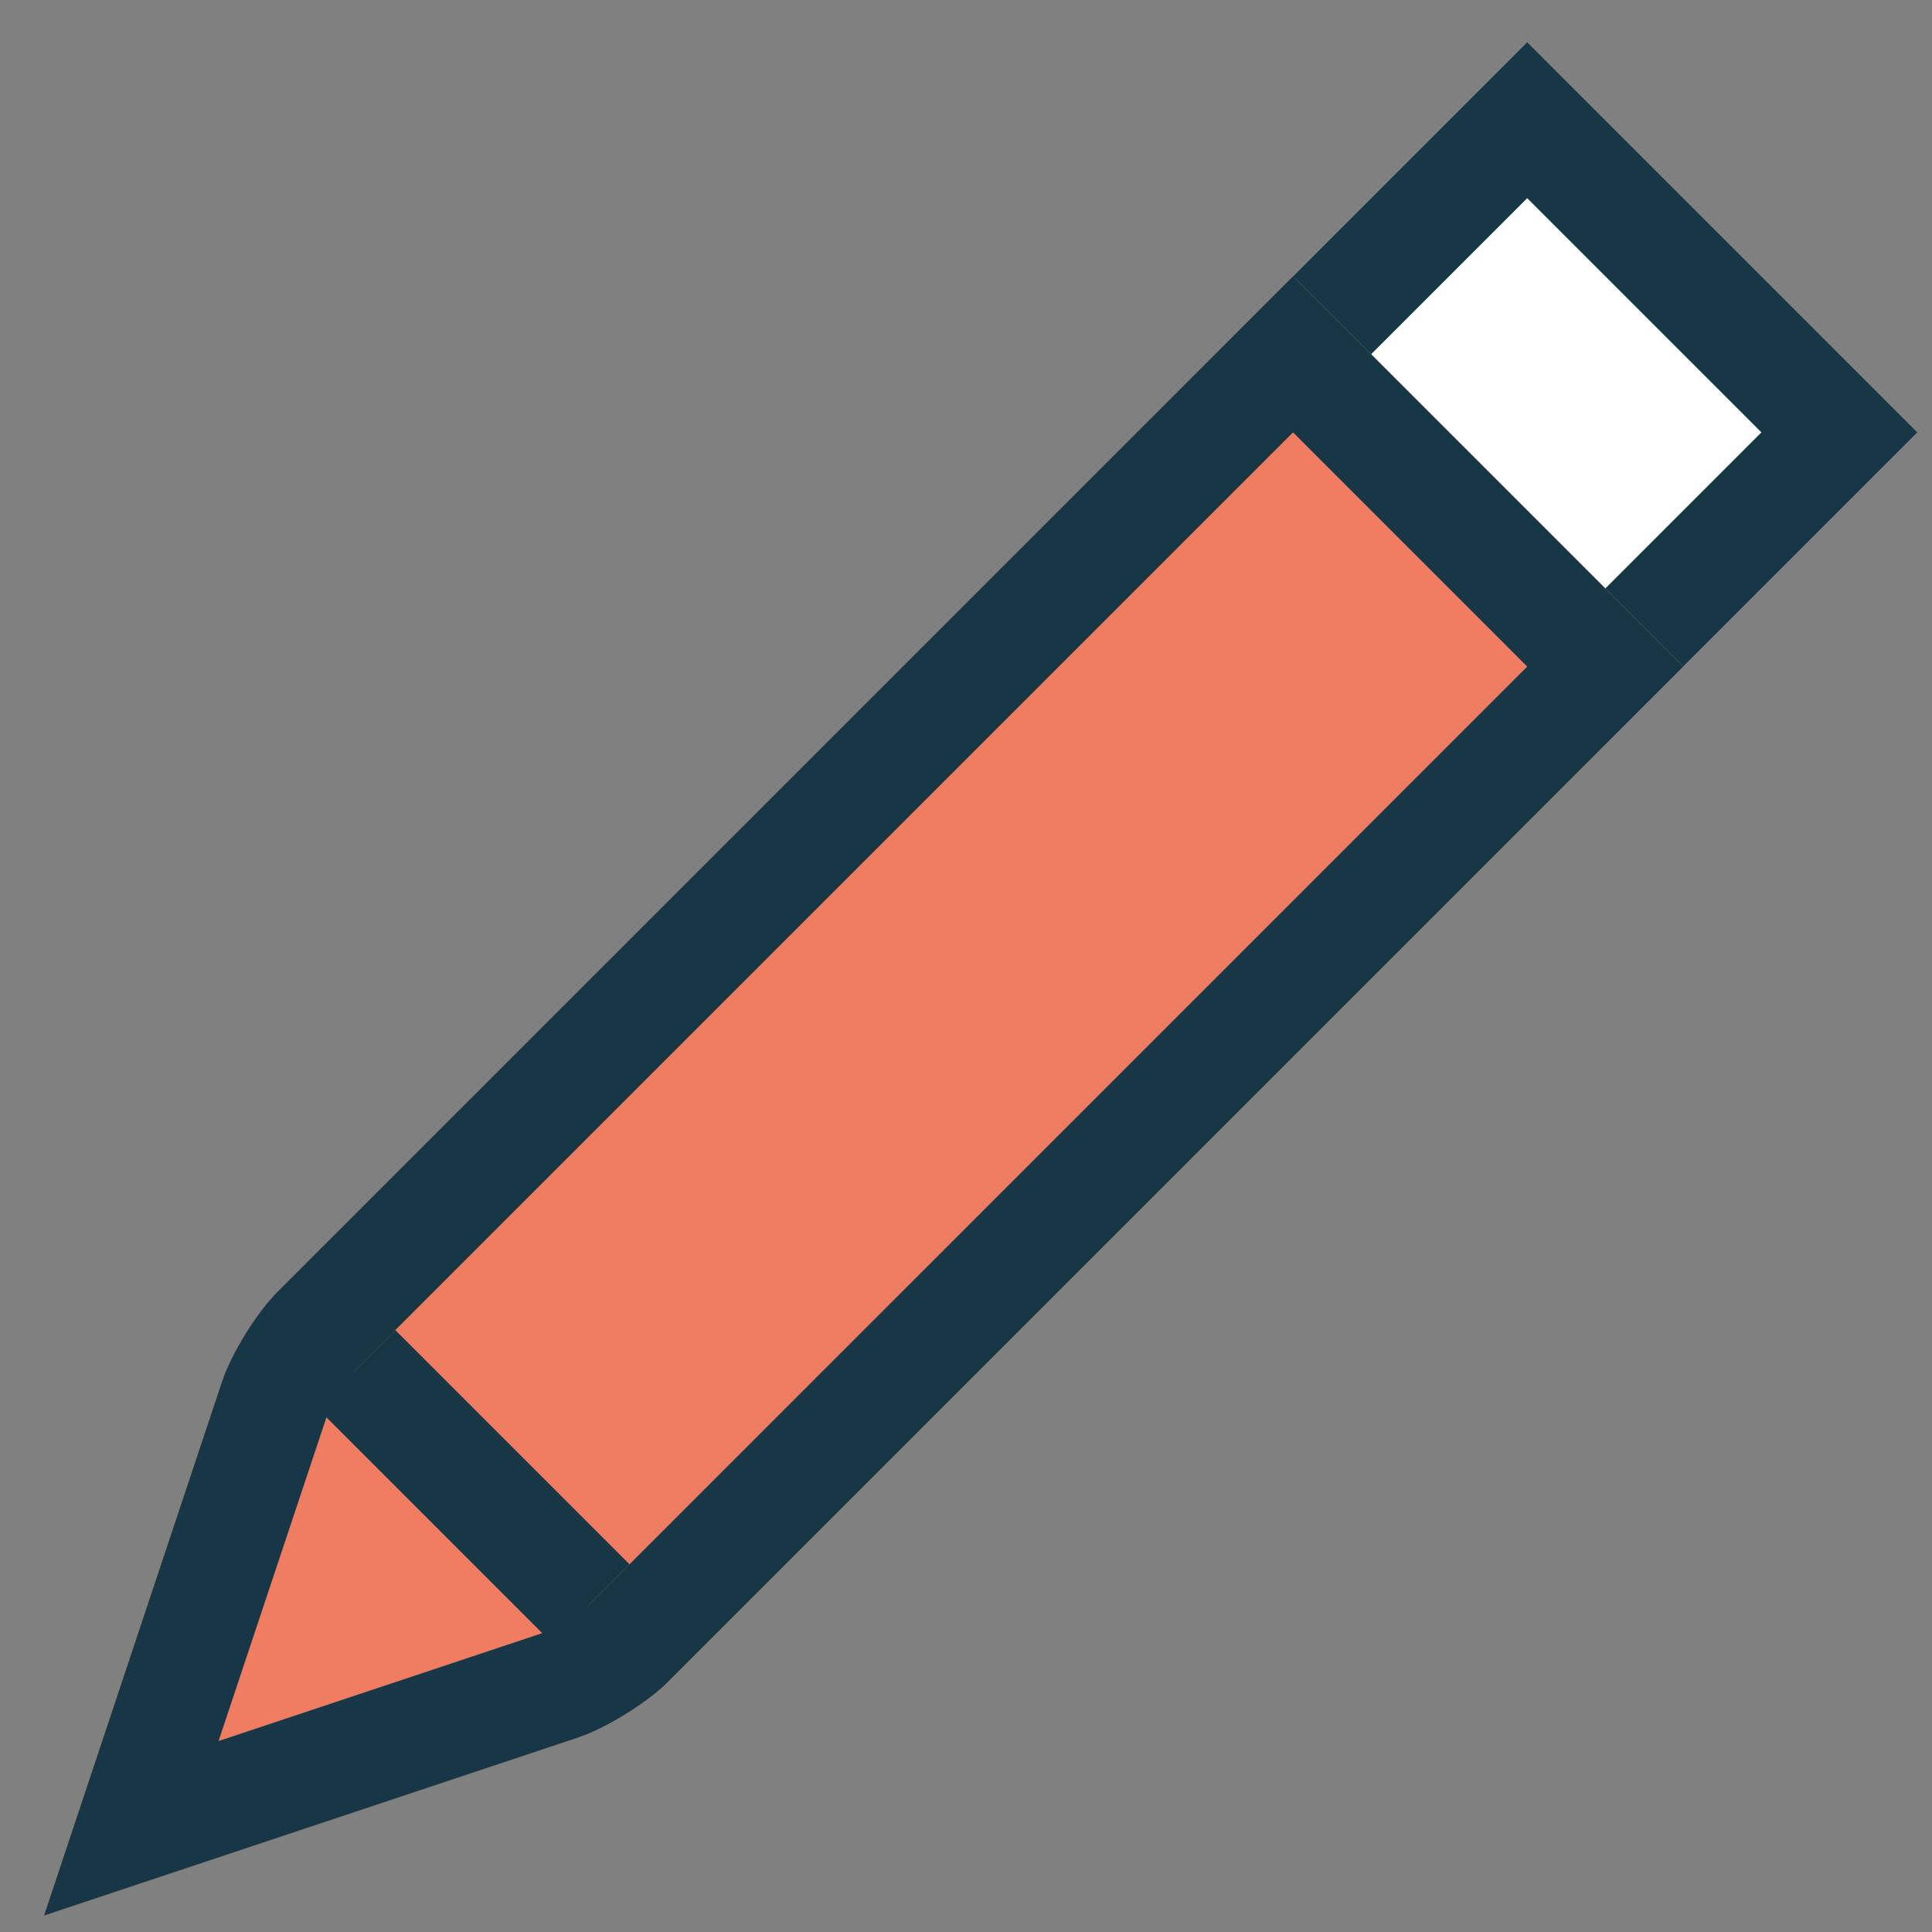 <svg width="35" height="35" viewBox="0 0 35 35" xmlns="http://www.w3.org/2000/svg" xmlns:xlink="http://www.w3.org/1999/xlink"><rect x="0" y="0" width="35" height="35" fill="#808080" stroke="none"/><title>writing</title><defs><path id="a" d="M0 0h10v8H0z"/><path d="M0 6h10v26.007c0 .548-.202 1.397-.444 1.88L5 43 .444 33.887C.199 33.397 0 32.554 0 32.007V6z" id="b"/></defs><g fill="none" fill-rule="evenodd"><g transform="rotate(45 12.914 33.778)"><use fill="#FFF" xlink:href="#a"/><path stroke="#183746" stroke-width="2" d="M1 1h8v6H1z"/></g><g transform="rotate(45 12.914 33.778)"><use fill="#F07D62" xlink:href="#b"/><path stroke="#183746" stroke-width="2" d="M1 7v25.007c0 .392.163 1.083.338 1.433L5 40.764l3.662-7.324c.173-.347.338-1.043.338-1.433V7H1z"/></g><path fill="#183746" d="M7.161 24.096l4.243 4.243-1.414 1.414-4.243-4.243z"/></g></svg>